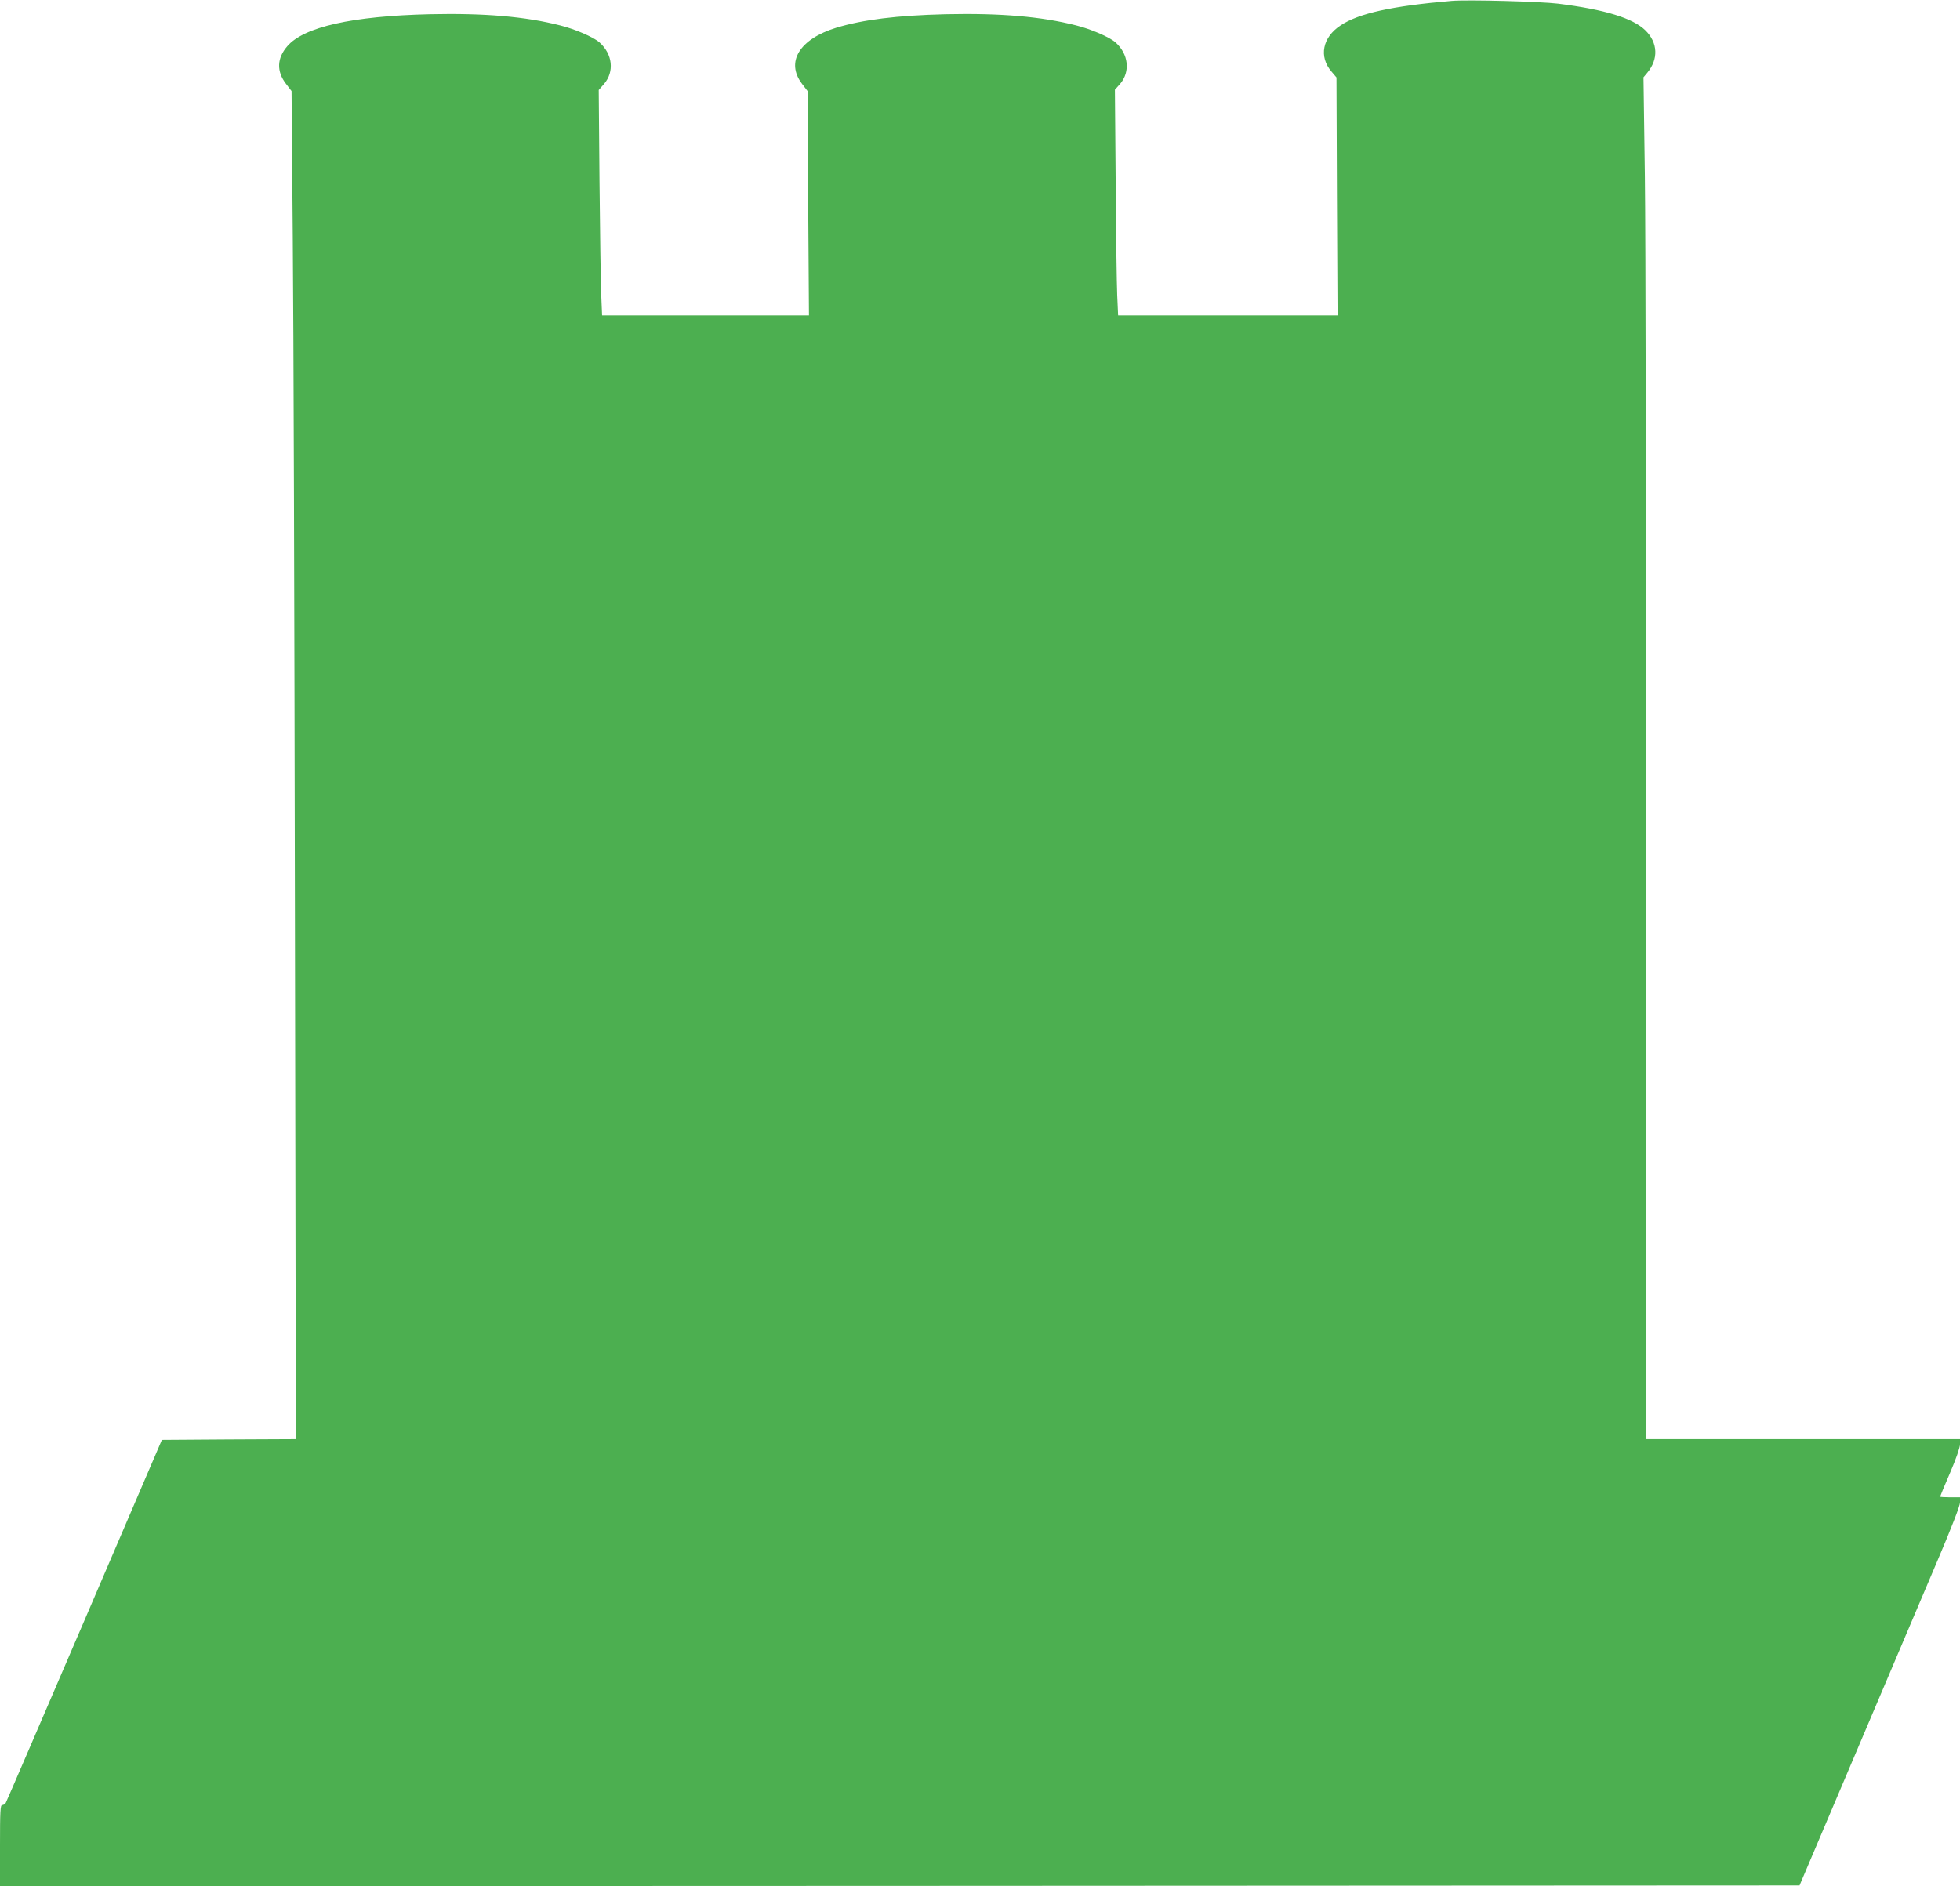 <?xml version="1.0" standalone="no"?>
<!DOCTYPE svg PUBLIC "-//W3C//DTD SVG 20010904//EN"
 "http://www.w3.org/TR/2001/REC-SVG-20010904/DTD/svg10.dtd">
<svg version="1.0" xmlns="http://www.w3.org/2000/svg"
 width="1280pt" height="1232pt" viewBox="0 0 1280 1232"
 preserveAspectRatio="xMidYMid meet">
<g transform="translate(0,1232) scale(0.1,-0.1)"
fill="#4caf50" stroke="none">
<path d="M9480 12314 c-388 -33 -607 -81 -725 -160 -119 -78 -143 -204 -60
-301 l33 -39 3 -777 4 -777 -716 0 -717 0 -6 133 c-3 72 -8 404 -10 736 l-5
605 34 38 c68 80 55 195 -30 271 -38 34 -160 87 -257 111 -227 58 -495 81
-853 73 -319 -8 -537 -35 -713 -88 -241 -74 -333 -224 -224 -367 l36 -47 4
-732 5 -733 -676 0 -675 0 -6 143 c-3 78 -8 409 -11 736 l-5 593 35 40 c68 80
56 194 -30 271 -38 34 -160 87 -257 111 -227 58 -495 81 -853 73 -505 -12
-821 -83 -929 -209 -68 -79 -71 -164 -8 -246 l36 -47 8 -960 c5 -528 11 -2509
14 -4402 l6 -3443 -437 -2 -438 -3 -506 -1180 c-279 -649 -510 -1186 -514
-1192 -5 -7 -15 -13 -23 -13 -12 0 -14 -41 -14 -265 l0 -265 5876 2 5876 3
138 325 c76 179 246 579 378 890 132 311 306 720 386 909 91 214 146 356 146
377 l0 34 -65 0 c-36 0 -65 2 -65 4 0 2 29 73 65 156 38 88 65 166 65 186 l0
34 -1026 0 -1025 0 1 3803 c0 2091 -3 4092 -8 4447 l-9 645 25 30 c74 89 69
196 -12 276 -81 80 -265 137 -571 175 -113 14 -593 27 -695 18z"/>
</g>
</svg>
